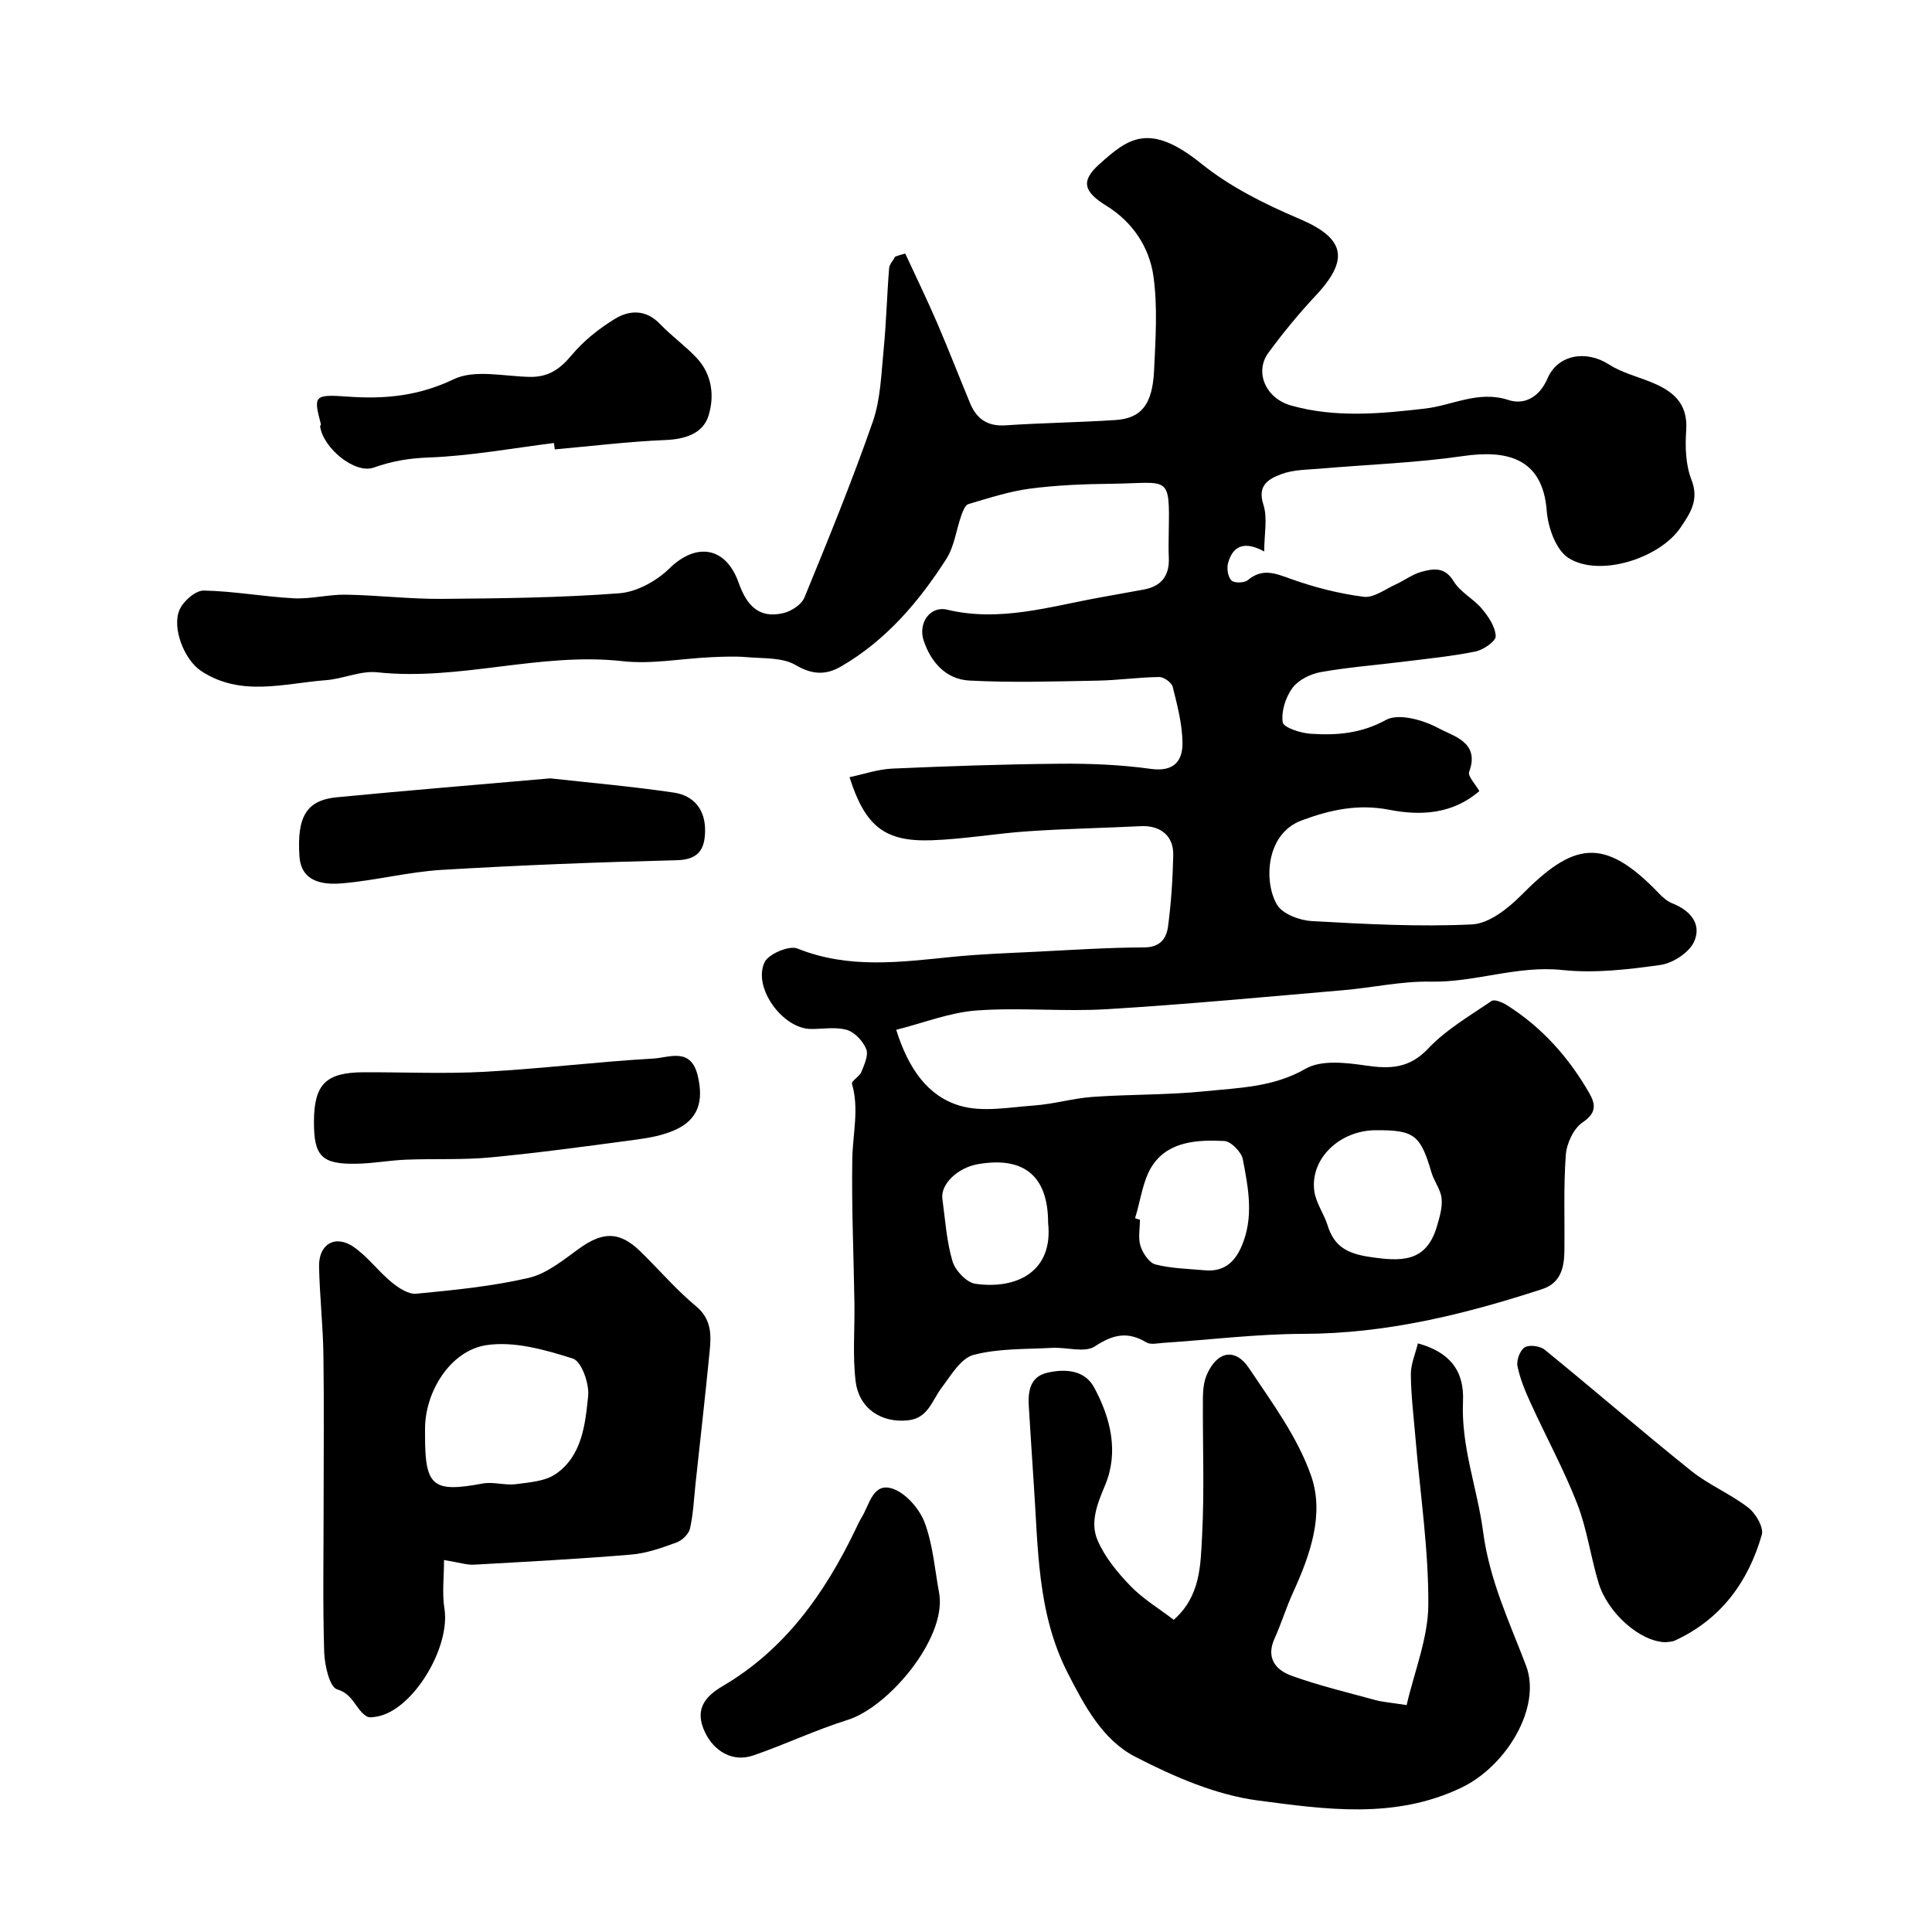<svg enable-background="new 0 0 400 400" viewBox="0 0 400 400" xmlns="http://www.w3.org/2000/svg"><g fill="#000001"><path d="m187.42 52.49c2.2 4.76 4.5 9.49 6.58 14.31 2.38 5.53 4.55 11.15 6.86 16.71 1.34 3.23 3.61 4.8 7.33 4.55 7.59-.51 15.21-.6 22.8-1.1 5.32-.36 7.62-3.22 7.95-10.27.3-6.49.76-13.09-.13-19.47-.84-6.03-4.31-11.26-9.72-14.6-4.74-2.93-5.39-5.12-1.49-8.62 5.88-5.27 10.26-8.87 21.1-.13 5.96 4.8 13.14 8.39 20.24 11.4 9.41 3.99 10.61 8.29 3.48 15.91-3.5 3.74-6.78 7.73-9.81 11.86-2.94 4-.55 9.44 4.67 10.91 9.18 2.59 18.45 1.72 27.76.64 5.71-.66 11.05-3.81 17.27-1.77 3.28 1.07 6.4-.57 8.07-4.44 2.16-5.02 8.05-5.95 12.74-2.92 2.53 1.63 5.6 2.42 8.45 3.55 4.59 1.82 7.95 4.3 7.54 10.1-.24 3.39-.12 7.13 1.09 10.22 1.63 4.18-.24 6.9-2.25 9.88-4.33 6.42-16.83 10.38-23.22 6.31-2.57-1.64-4.23-6.29-4.49-9.71-.85-11.33-8.69-12.64-17.39-11.38-9.73 1.41-19.61 1.74-29.42 2.59-2.76.24-5.69.2-8.21 1.17-2.4.92-4.98 2.19-3.66 6.24.92 2.82.18 6.17.18 9.75-3.63-2-6.41-1.61-7.49 2.43-.29 1.1-.02 2.85.71 3.57.59.58 2.66.53 3.38-.07 3.04-2.54 5.7-1.41 8.92-.25 4.86 1.74 9.96 3.04 15.07 3.7 2.07.27 4.45-1.57 6.64-2.56 1.79-.81 3.41-2.08 5.26-2.59 2.48-.69 4.88-1.13 6.75 1.96 1.35 2.24 4.1 3.6 5.84 5.68 1.35 1.62 2.78 3.73 2.85 5.67.04 1.04-2.56 2.84-4.2 3.17-4.95 1-10.01 1.49-15.03 2.12-5.68.71-11.41 1.14-17.03 2.15-2.12.38-4.61 1.62-5.83 3.28-1.41 1.92-2.33 4.83-2.01 7.1.15 1.07 3.65 2.23 5.71 2.37 5.39.37 10.49-.01 15.68-2.86 2.61-1.43 7.72.01 10.86 1.71 3.08 1.68 8.64 2.87 6.35 9.06-.32.87 1.26 2.46 2.11 3.97-5.62 4.84-12.24 5.11-18.62 3.87-6.5-1.27-12.23 0-18.15 2.19-7.57 2.8-7.86 12.92-5.09 17.5 1.16 1.91 4.66 3.21 7.18 3.35 11.04.62 22.14 1.22 33.16.69 3.51-.17 7.44-3.27 10.17-6.02 10.74-10.86 17.03-12.46 28.58-.36.78.81 1.72 1.62 2.74 2.02 3.76 1.48 6.15 4.35 4.47 7.98-1.04 2.24-4.37 4.4-6.93 4.77-6.71.95-13.65 1.76-20.34 1.05-9.35-.99-18.05 2.6-27.25 2.41-6.02-.13-12.05 1.26-18.1 1.77-16.29 1.4-32.56 2.94-48.88 3.93-8.99.55-18.08-.39-27.05.27-5.49.4-10.86 2.55-16.62 4 2.53 8.05 6.52 13.72 13.12 15.7 4.72 1.42 10.27.34 15.43-.03 4.06-.29 8.05-1.49 12.11-1.78 7.75-.55 15.57-.38 23.29-1.17 7.04-.72 14.14-.82 20.81-4.66 3.25-1.87 8.37-1.26 12.48-.66 5.05.73 9 .61 12.92-3.54 3.71-3.92 8.59-6.75 13.11-9.83.59-.4 2.23.28 3.14.85 7.24 4.56 12.77 10.76 17.03 18.13 1.38 2.39 1.62 4.17-1.33 6.16-1.86 1.25-3.29 4.32-3.47 6.68-.5 6.65-.21 13.36-.3 20.05-.05 3.42-.83 6.56-4.58 7.78-16.06 5.24-32.31 9.23-49.42 9.27-9.7.02-19.39 1.23-29.09 1.87-1.16.08-2.59.42-3.45-.1-3.86-2.32-6.89-1.67-10.67.82-2.1 1.39-5.87.14-8.88.31-5.45.3-11.07.09-16.25 1.46-2.61.69-4.64 4.21-6.56 6.74-2.01 2.64-2.79 6.34-6.97 6.8-5.53.6-10.2-2.41-10.88-8.15-.63-5.29-.16-10.71-.24-16.07-.15-9.98-.61-19.97-.44-29.95.09-5.17 1.45-10.29-.07-15.5-.17-.57 1.57-1.5 1.95-2.46.6-1.51 1.51-3.46 1.01-4.71-.66-1.64-2.36-3.49-3.99-3.98-2.3-.68-4.95-.19-7.45-.2-5.78-.01-12.08-8.47-9.63-13.79.79-1.73 5.11-3.56 6.82-2.87 10.64 4.29 21.36 2.8 32.18 1.72 5.58-.56 11.2-.76 16.8-1.03 7.6-.38 15.2-.89 22.8-.92 3.34-.01 4.62-1.86 4.95-4.34.65-4.89.97-9.84 1.08-14.77.09-4-2.68-6.19-6.71-5.99-7.76.38-15.53.53-23.28 1.05-6.7.45-13.37 1.64-20.07 1.87-9.7.33-13.72-2.89-16.97-13.06 2.99-.63 5.91-1.65 8.86-1.78 11.59-.51 23.2-.91 34.8-1.01 6.25-.05 12.56.21 18.74 1.07 4.77.66 6.6-1.64 6.54-5.45-.05-3.86-1.08-7.74-2.02-11.53-.22-.89-1.84-2.06-2.8-2.04-4.27.05-8.52.67-12.79.75-8.84.16-17.71.45-26.53-.02-4.73-.25-7.89-3.67-9.43-8.23-1.24-3.66 1.31-7.29 4.86-6.44 10.85 2.6 21.14-.63 31.57-2.52l9.12-1.65c3.65-.67 5.35-2.86 5.19-6.58-.08-1.83-.04-3.67-.01-5.5.2-11.89.06-9.96-11.89-9.82-5.62.06-11.29.28-16.85 1.01-4.32.57-8.55 1.96-12.75 3.2-.67.2-1.15 1.48-1.46 2.35-1.06 2.99-1.44 6.39-3.09 8.98-5.7 8.91-12.51 16.89-21.82 22.29-3.09 1.79-5.92 1.75-9.4-.3-2.73-1.61-6.64-1.33-10.05-1.63-2.48-.22-5-.1-7.49.01-6.1.28-12.29 1.49-18.28.82-17.1-1.92-33.74 4.14-50.81 2.3-3.42-.37-7.02 1.36-10.58 1.63-8.69.66-17.62 3.53-25.85-1.89-3.53-2.32-6.15-9.01-4.46-12.75.8-1.76 3.29-3.94 4.98-3.91 6.22.11 12.42 1.28 18.65 1.6 3.57.18 7.2-.81 10.79-.75 6.61.11 13.21.92 19.81.87 12.27-.1 24.56-.23 36.79-1.16 3.61-.27 7.71-2.53 10.36-5.13 5.5-5.4 11.66-4.61 14.34 2.93 1.65 4.65 4.15 7.53 9.29 6.3 1.65-.39 3.74-1.77 4.34-3.22 4.94-12.04 9.87-24.1 14.15-36.39 1.63-4.69 1.75-9.95 2.25-14.98.55-5.58.68-11.2 1.13-16.79.07-.84.83-1.62 1.27-2.43.69-.25 1.38-.44 2.07-.63zm97.36 181.51c-7.46.06-13.56 5.91-12.67 12.59.33 2.46 2.01 4.71 2.77 7.15 1.35 4.34 4.08 5.8 8.63 6.48 6.4.96 11.72 1.27 13.95-6.2.57-1.91 1.2-3.97 1.01-5.88-.18-1.86-1.56-3.56-2.11-5.42-2.27-7.76-3.57-8.78-11.58-8.72zm-49.78 18.22c.34.11.68.21 1.01.32 0 1.83-.41 3.79.12 5.44.48 1.49 1.79 3.47 3.09 3.81 3.29.84 6.79.9 10.21 1.21 3.78.34 6.09-1.46 7.59-4.89 2.64-6.03 1.44-12.11.29-18.1-.29-1.51-2.46-3.72-3.85-3.78-5.4-.26-11.29.01-14.68 4.8-2.17 3.07-2.58 7.41-3.78 11.19zm-18 .98c0-9.69-4.96-13.84-14.54-12.17-4.21.73-7.77 4.17-7.35 7.18.59 4.33.86 8.76 2.09 12.91.57 1.91 2.9 4.4 4.72 4.67 8.57 1.23 16.18-2.52 15.08-12.59z"/><path d="m291.23 353.02c1.61-7 4.45-13.89 4.49-20.79.06-11.45-1.68-22.91-2.65-34.37-.37-4.43-.93-8.85-.97-13.28-.02-2.14.94-4.29 1.46-6.45 6.46 1.78 9.64 5.53 9.34 12.02-.43 9.38 2.98 18.03 4.16 26.97 1.33 10.08 5.43 18.64 8.89 27.73 3.27 8.59-4.03 20.79-13.39 25.27-13.81 6.6-28.14 4.49-42.12 2.65-8.73-1.15-17.42-4.94-25.37-9.03-6.78-3.49-10.52-10.53-14.03-17.4-6.35-12.44-6.08-25.93-7.02-39.27-.37-5.26-.66-10.53-1.01-15.79-.21-3.17.22-6.23 3.77-7.06 3.66-.85 7.75-.65 9.74 3.02 3.43 6.33 5.16 13.4 2.28 20.25-1.64 3.91-3.15 7.69-1.56 11.41 1.5 3.5 4.13 6.68 6.82 9.47 2.56 2.65 5.84 4.62 8.95 6.99 5.59-4.9 5.55-11.41 5.87-17.41.5-9.5.1-19.04.17-28.56.01-1.59.18-3.31.8-4.75 2.09-4.86 5.86-5.68 8.73-1.39 4.8 7.17 10.13 14.38 12.9 22.38 2.75 7.96-.26 16.41-3.8 24.15-1.41 3.09-2.4 6.37-3.8 9.47-1.84 4.06.29 6.54 3.56 7.71 5.62 2.02 11.46 3.42 17.24 5 1.53.43 3.15.53 6.55 1.06z"/><path d="m91.93 322.99c0 3.62-.42 6.88.08 10 1.31 8.1-6.51 21.04-13.89 22.39-.71.13-1.64.31-2.18-.01-2.34-1.41-2.73-4.62-6.15-5.61-1.54-.44-2.59-5-2.67-7.73-.31-9.98-.12-19.98-.12-29.97 0-10.53.11-21.06-.04-31.58-.09-6.1-.78-12.19-.9-18.29-.09-4.64 3.39-6.65 7.2-4 2.88 2.01 5.05 5.01 7.79 7.26 1.44 1.18 3.49 2.56 5.13 2.4 7.81-.75 15.68-1.52 23.29-3.28 3.74-.87 7.15-3.7 10.41-6.05 4.94-3.56 8.39-3.62 12.67.54 3.87 3.76 7.39 7.92 11.53 11.36 3.28 2.72 3.18 5.96 2.84 9.41-.9 9.13-1.93 18.25-2.92 27.37-.33 3.1-.46 6.24-1.14 9.26-.26 1.15-1.64 2.48-2.81 2.9-3.04 1.11-6.2 2.24-9.38 2.5-10.84.91-21.71 1.48-32.57 2.09-1.42.08-2.87-.42-6.17-.96zm-3.93-27.17v1.49c0 10.48 1.65 11.75 11.92 9.84 2.21-.41 4.63.42 6.89.13 2.84-.37 6.11-.6 8.32-2.15 5.4-3.79 6.04-10.24 6.64-16.11.26-2.56-1.38-7.16-3.14-7.73-5.73-1.83-12.13-3.65-17.88-2.8-7.55 1.13-12.75 9.69-12.75 17.33z"/><path d="m344.8 340c-5.23-.11-11.92-6-13.83-12.26-1.65-5.41-2.38-11.15-4.42-16.39-2.76-7.09-6.44-13.82-9.6-20.76-1.14-2.49-2.23-5.07-2.77-7.73-.25-1.22.52-3.31 1.5-3.91.96-.59 3.18-.28 4.14.5 10.16 8.27 20.07 16.85 30.29 25.05 3.65 2.93 8.15 4.78 11.86 7.65 1.54 1.19 3.23 4.09 2.79 5.62-2.81 9.77-8.47 17.49-17.97 21.88-.72.32-1.61.29-1.99.35z"/><path d="m113.93 161.15c8.36.93 17.01 1.68 25.59 2.95 4.17.62 6.55 3.57 6.46 8.01-.07 3.8-1.41 5.88-5.89 5.99-16.23.4-32.45 1.03-48.65 2-6.95.42-13.81 2.23-20.77 2.8-5.77.47-8.4-1.62-8.67-5.58-.56-8.26 1.45-11.66 7.79-12.26 14.56-1.4 29.14-2.6 44.14-3.91z"/><path d="m114.69 91.72c-8.63 1.08-17.24 2.67-25.9 3-4.06.15-7.58.72-11.38 2.08-3.99 1.42-10.55-4.12-11.13-8.52-.02-.14.2-.33.16-.46-1.54-5.82-1.51-6.22 5.47-5.71 7.73.56 14.74-.1 22.04-3.6 4.35-2.08 10.46-.57 15.77-.48 3.76.07 6.19-1.57 8.59-4.45 2.47-2.97 5.66-5.52 8.96-7.54 3.04-1.87 6.46-2.02 9.39 1.05 2.38 2.49 5.25 4.53 7.61 7.05 3.21 3.43 3.68 8 2.39 12.02-1.16 3.6-4.8 4.77-8.84 4.94-7.67.32-15.31 1.26-22.96 1.94-.05-.43-.11-.88-.17-1.32z"/><path d="m65 232.35c0-7.85 2.43-10.32 10.29-10.35 8.36-.03 16.75.36 25.09-.1 11.65-.63 23.26-2.07 34.91-2.74 3.24-.18 7.76-2.42 9.18 3.59 1.23 5.24.14 9.02-4.74 11.21-2.46 1.1-5.26 1.62-7.97 1.98-10.06 1.35-20.12 2.73-30.22 3.69-5.8.55-11.68.23-17.52.47-3.43.14-6.85.79-10.28.84-7.12.13-8.74-1.57-8.74-8.59z"/><path d="m194.49 330.13c1.33 9.27-10.58 23.33-19 25.96-6.63 2.07-12.96 5.1-19.55 7.36-4.27 1.46-8.1-.87-9.98-4.8-2.24-4.7-.05-7.38 3.69-9.58 12.89-7.58 21.08-19.15 27.42-32.3.43-.89.82-1.8 1.34-2.63 1.64-2.65 2.33-7.39 6.52-5.88 2.73.99 5.48 4.2 6.54 7.05 1.73 4.68 2.09 9.86 3.02 14.82z"/></g></svg>